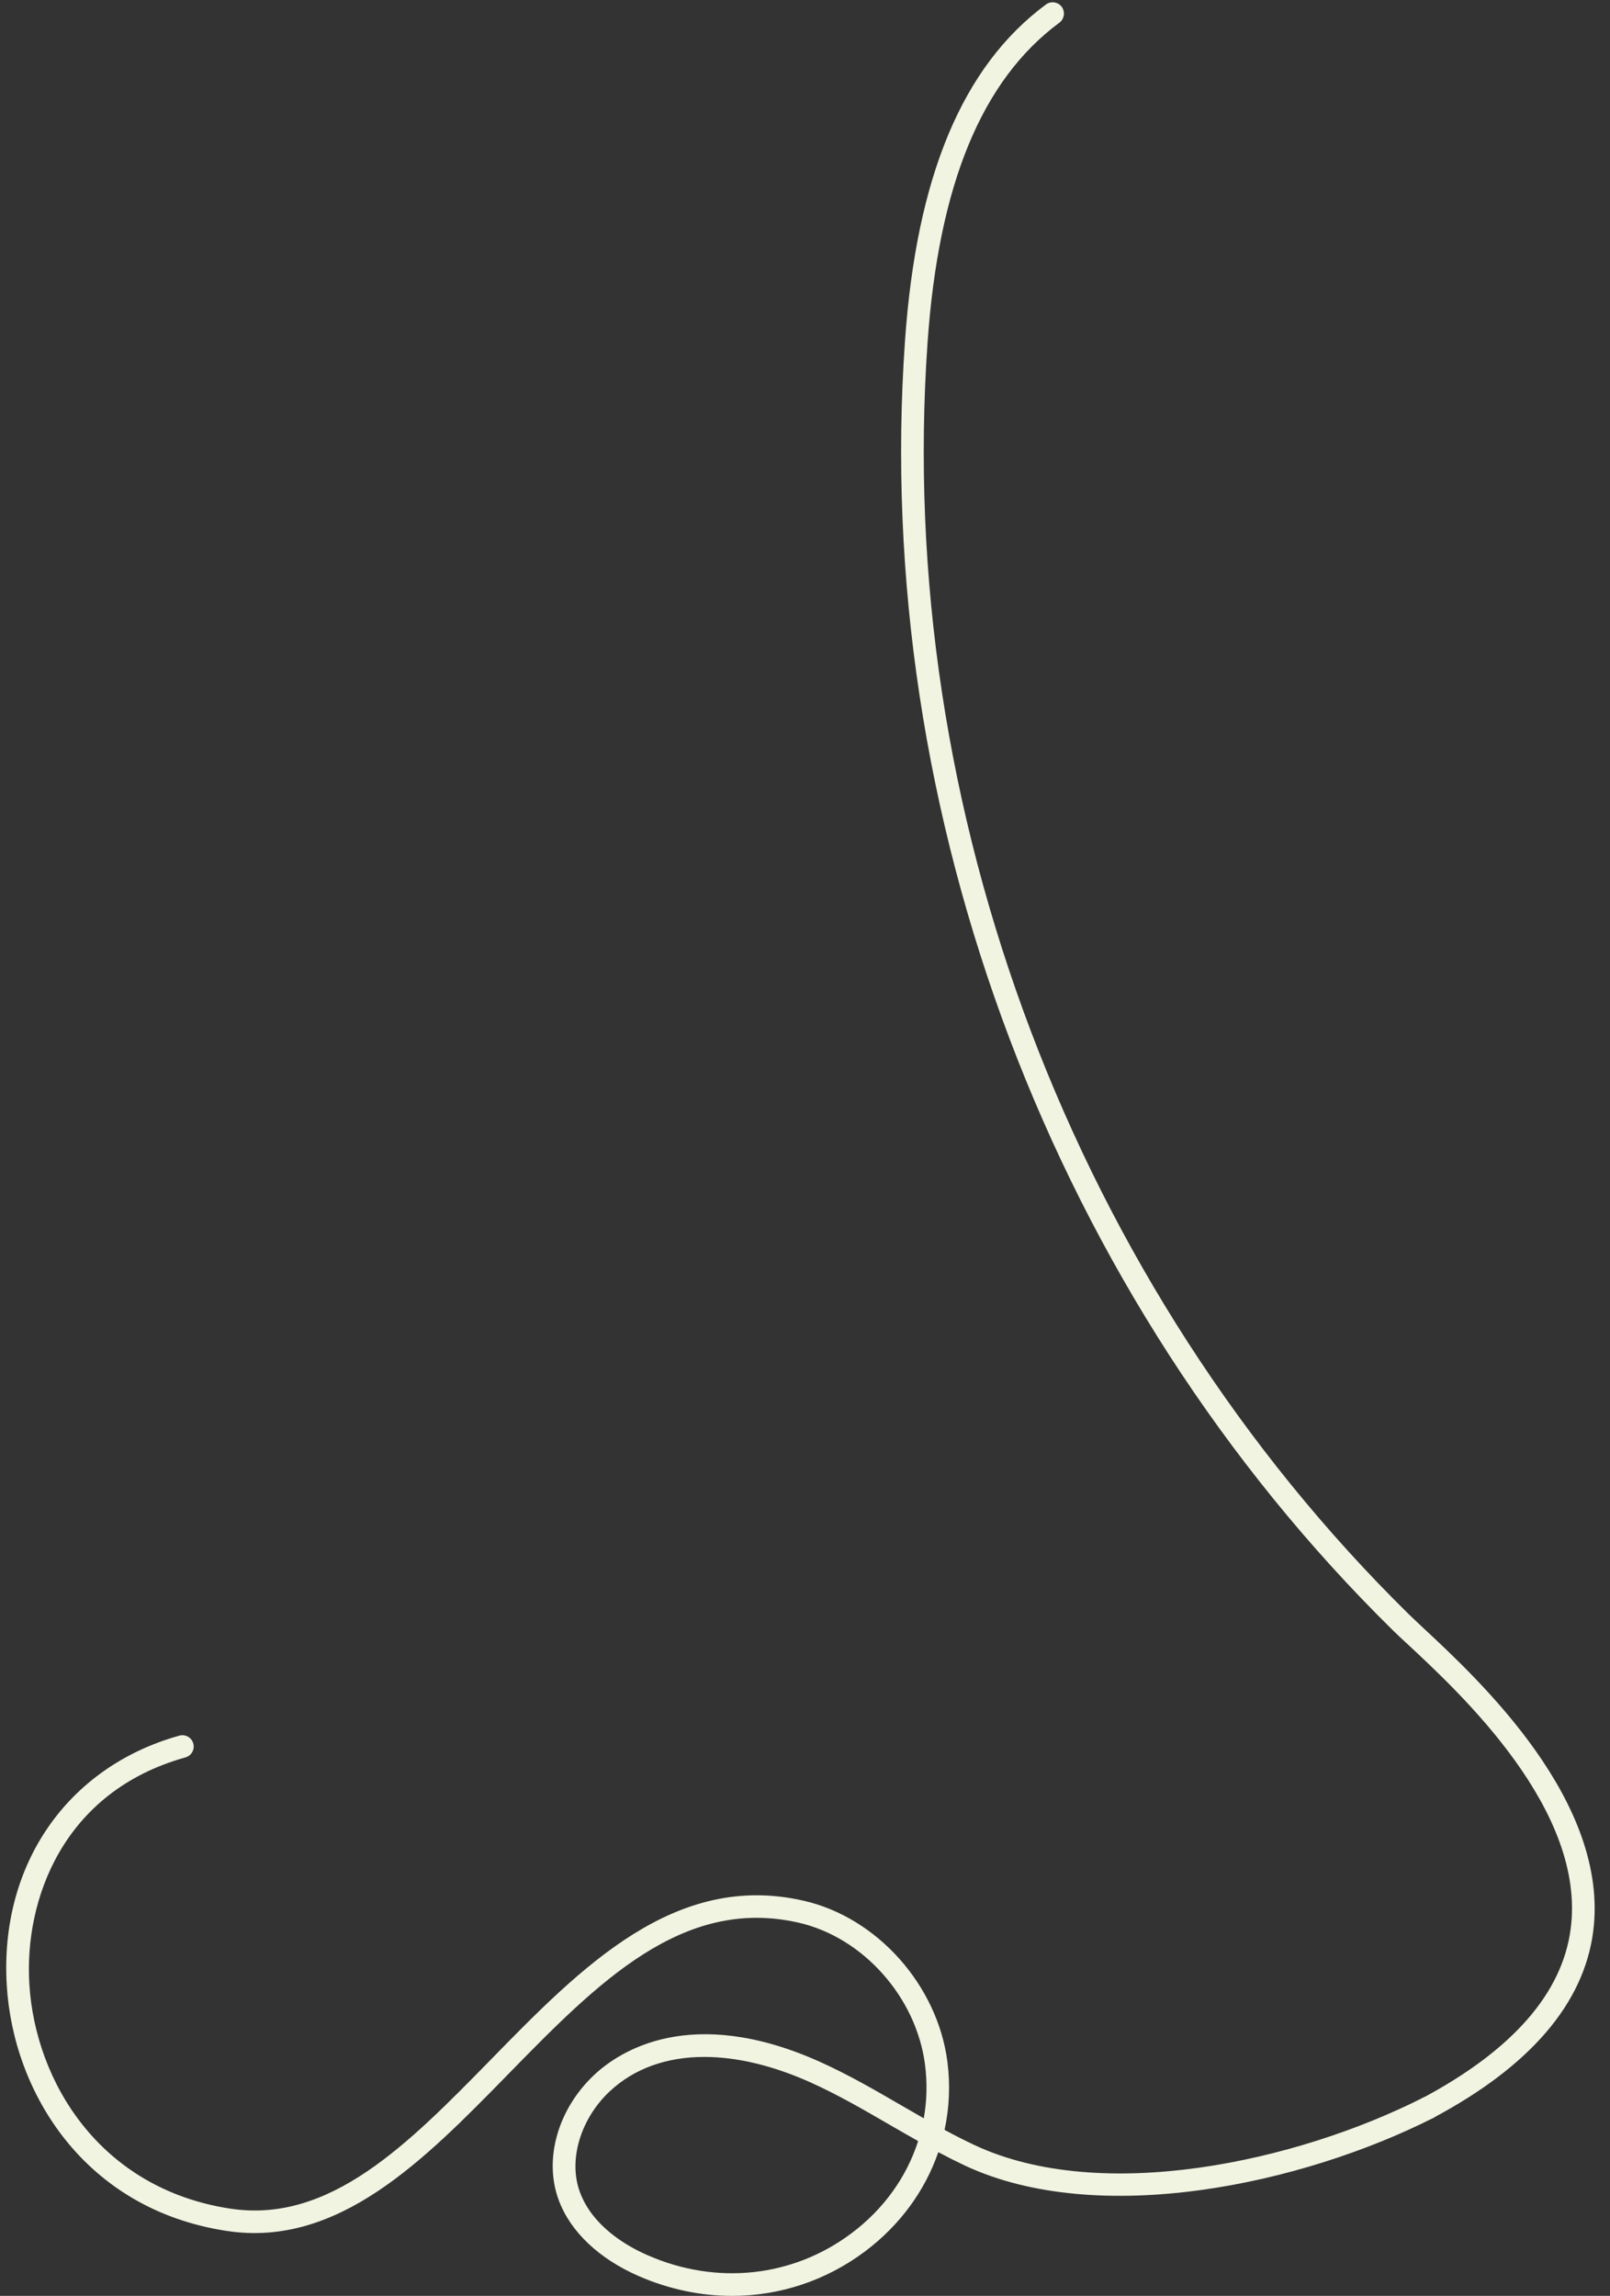 <?xml version="1.0" encoding="UTF-8" standalone="no"?><svg xmlns="http://www.w3.org/2000/svg" xmlns:xlink="http://www.w3.org/1999/xlink" fill="#000000" height="100.1" preserveAspectRatio="xMidYMid meet" version="1" viewBox="15.1 -0.1 70.2 100.1" width="70.2" zoomAndPan="magnify"><rect x="15.1" y="-0.1" width="70.2" height="100.1" fill="#333333" stroke="none"/><g fill="#f1f4e1" id="change1_1"><path d="M 77.379 92.289 C 77.203 92.289 77.031 92.195 76.945 92.027 C 76.816 91.789 76.906 91.488 77.148 91.363 C 81.055 89.273 83.223 86.797 83.586 83.992 C 84.262 78.836 78.824 73.773 76.504 71.613 C 76.234 71.363 76.008 71.156 75.84 70.988 C 61.07 56.461 53.113 35.445 54.559 14.773 C 55.059 7.59 57.07 2.789 60.703 0.098 C 60.922 -0.066 61.23 -0.02 61.395 0.199 C 61.555 0.418 61.508 0.727 61.289 0.891 C 57.902 3.398 56.023 7.961 55.543 14.844 C 54.117 35.23 61.965 55.957 76.531 70.285 C 76.695 70.445 76.914 70.648 77.172 70.891 C 79.605 73.156 85.301 78.461 84.566 84.121 C 84.156 87.258 81.816 89.984 77.609 92.23 C 77.535 92.27 77.457 92.289 77.379 92.289"/><path d="M 45.809 89.582 C 44.172 89.582 42.758 90.082 41.691 91.078 C 40.41 92.273 39.871 94.082 40.383 95.469 C 40.941 96.992 42.477 97.855 43.344 98.23 C 46.352 99.547 49.672 99.188 52.227 97.27 C 53.641 96.211 54.633 94.809 55.133 93.25 C 54.719 93.02 54.312 92.781 53.91 92.551 C 52.785 91.898 51.625 91.223 50.43 90.688 C 48.781 89.949 47.215 89.582 45.809 89.582 Z M 47.02 100 C 45.656 100 44.277 99.715 42.949 99.137 C 41.207 98.375 39.965 97.195 39.457 95.812 C 38.801 94.031 39.43 91.84 41.02 90.355 C 42.098 89.348 45.219 87.273 50.836 89.789 C 52.074 90.344 53.258 91.031 54.402 91.695 C 54.727 91.883 55.051 92.07 55.379 92.258 C 55.516 91.5 55.535 90.711 55.434 89.922 C 55.055 86.98 52.738 84.375 49.93 83.73 C 44.852 82.566 41.145 86.359 37.219 90.375 C 33.594 94.082 29.844 97.91 24.984 97.168 C 18.75 96.219 15.672 91.102 15.395 86.457 C 15.078 81.207 18.031 76.938 22.918 75.574 C 23.18 75.5 23.453 75.652 23.527 75.914 C 23.602 76.176 23.449 76.449 23.184 76.523 C 17.809 78.023 16.156 82.777 16.379 86.395 C 16.633 90.648 19.441 95.324 25.133 96.195 C 29.492 96.863 32.902 93.375 36.516 89.684 C 40.457 85.652 44.539 81.484 50.148 82.773 C 53.348 83.504 55.98 86.457 56.41 89.797 C 56.539 90.805 56.492 91.805 56.285 92.762 C 56.719 92.996 57.152 93.219 57.594 93.426 C 63.121 96.012 71.609 94.164 77.156 91.355 C 77.398 91.234 77.695 91.332 77.82 91.574 C 77.941 91.816 77.844 92.113 77.602 92.238 C 71.848 95.148 63.004 97.043 57.176 94.32 C 56.781 94.133 56.395 93.938 56.012 93.734 C 55.434 95.41 54.344 96.914 52.82 98.059 C 51.105 99.344 49.086 100 47.02 100"/></g></svg>